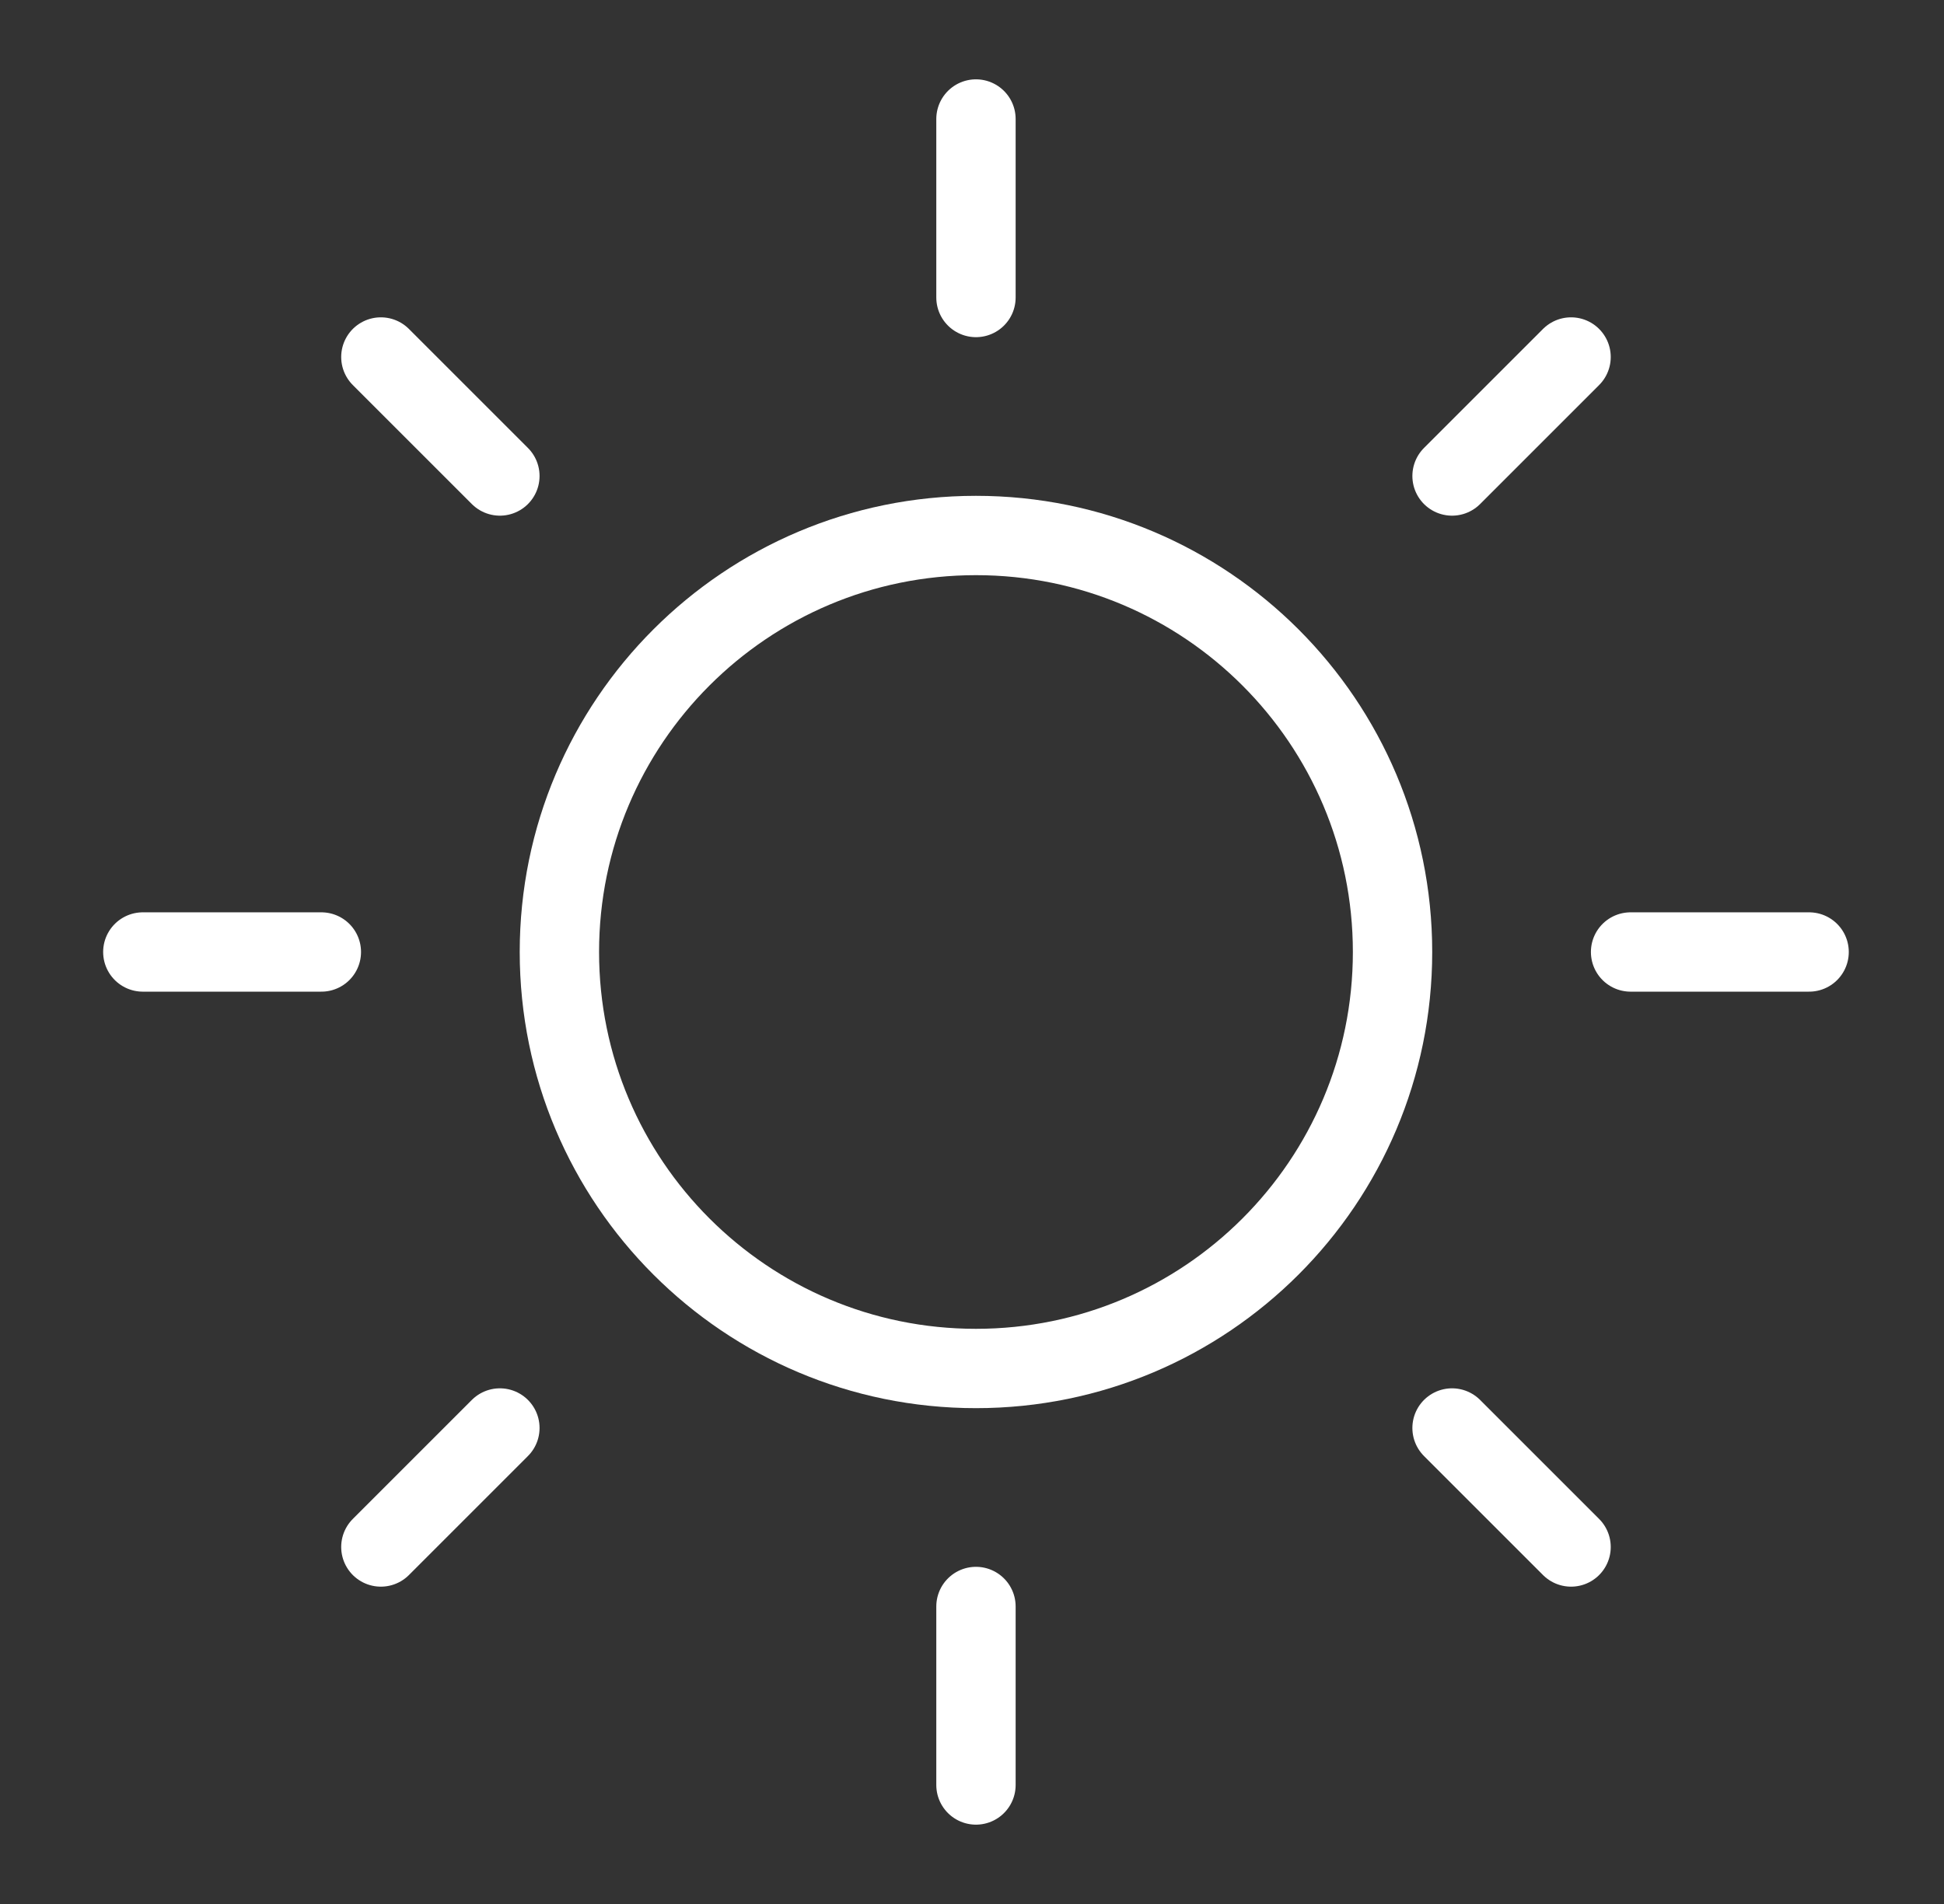 <svg xmlns="http://www.w3.org/2000/svg" width="49" height="48" viewBox="0 0 49 48" fill="none"><rect x="0" y="0" width="49" height="48" fill="#333333" stroke="none"/><g clip-path="url(#clip0_449_243)"><path d="M24.6 7.5V3" stroke="white" stroke-width="2" stroke-linecap="round" stroke-linejoin="round"></path><path d="M24.6 34.5C30.399 34.5 35.1 29.799 35.1 24C35.1 18.201 30.399 13.5 24.6 13.5C18.801 13.5 14.1 18.201 14.1 24C14.1 29.799 18.801 34.5 24.6 34.5Z" stroke="white" stroke-width="2" stroke-linecap="round" stroke-linejoin="round"></path><path d="M12.6 12L9.6 9" stroke="white" stroke-width="2" stroke-linecap="round" stroke-linejoin="round"></path><path d="M12.6 36L9.6 39" stroke="white" stroke-width="2" stroke-linecap="round" stroke-linejoin="round"></path><path d="M36.6 12L39.6 9" stroke="white" stroke-width="2" stroke-linecap="round" stroke-linejoin="round"></path><path d="M36.6 36L39.6 39" stroke="white" stroke-width="2" stroke-linecap="round" stroke-linejoin="round"></path><path d="M8.1 24H3.6" stroke="white" stroke-width="2" stroke-linecap="round" stroke-linejoin="round"></path><path d="M24.6 40.5V45" stroke="white" stroke-width="2" stroke-linecap="round" stroke-linejoin="round"></path><path d="M41.1 24H45.6" stroke="white" stroke-width="2" stroke-linecap="round" stroke-linejoin="round"></path></g><defs><clipPath id="clip0_449_243"><rect width="48" height="48" fill="white" transform="translate(0.6)"></rect></clipPath></defs></svg>